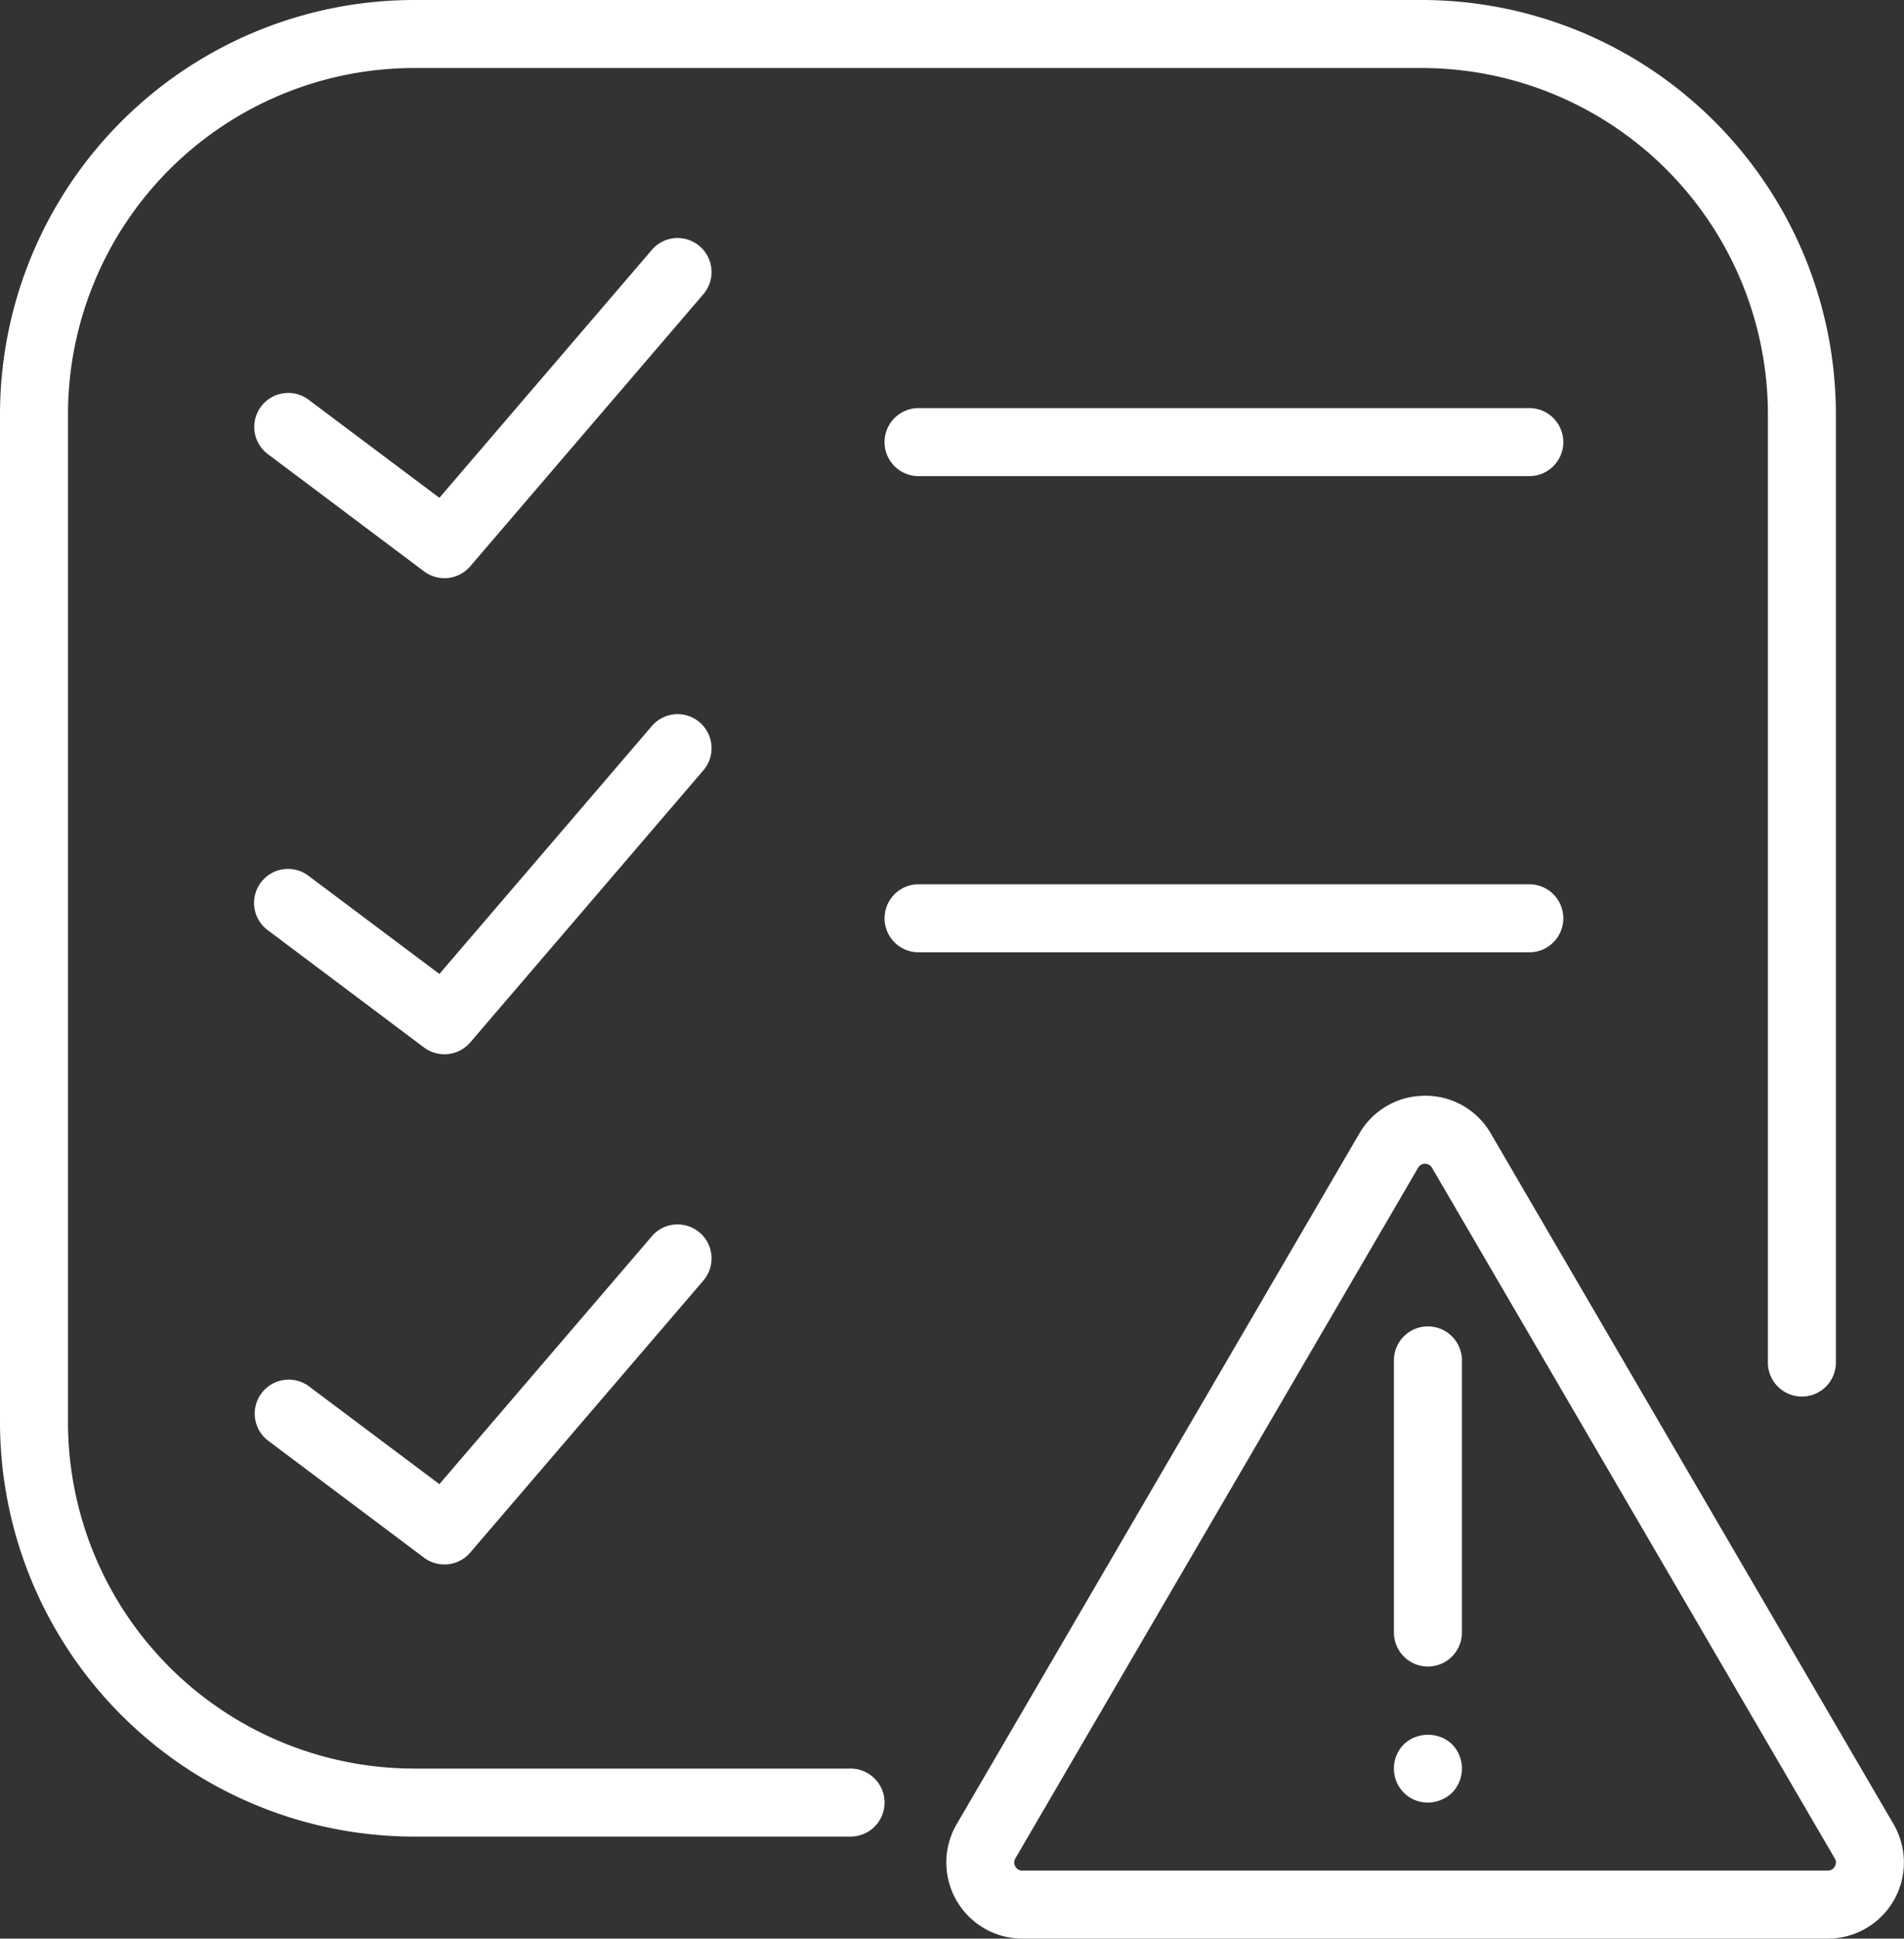 <svg xmlns="http://www.w3.org/2000/svg" width="177.62" height="180.782" viewBox="0 0 177.62 180.782">
  <rect x="0" y="0" width="177.62" height="180.782" fill="#333333" stroke="none"/>
  <g id="Group_43" data-name="Group 43" transform="translate(-534.374 -1258.161)">
    <g id="Group_27" data-name="Group 27" transform="translate(534.374 1258.161)">
      <path id="Path_91" data-name="Path 91" d="M301.665,0a38.665,38.665,0,0,0-38.623,38.617V132.65a38.665,38.665,0,0,0,38.623,38.617h40.667a3.172,3.172,0,1,0,0-6.343H301.665a32.313,32.313,0,0,1-32.28-32.273V38.617a32.313,32.313,0,0,1,32.28-32.274h94.027a32.308,32.308,0,0,1,32.273,32.274v88.5a3.172,3.172,0,0,0,6.343,0v-88.5A38.66,38.66,0,0,0,395.692,0ZM326.01,22.207a3.151,3.151,0,0,0-2.162,1.1L304.032,46.422l-12.123-9.087A3.17,3.17,0,1,0,288.1,42.4l14.5,10.883a3.174,3.174,0,0,0,4.311-.477l21.749-25.373a3.175,3.175,0,0,0-2.651-5.228m22.666,15.852a3.172,3.172,0,0,0,0,6.343h57.089a3.172,3.172,0,0,0,0-6.343ZM326.01,66.61a3.151,3.151,0,0,0-2.162,1.1L304.032,90.824l-12.123-9.087A3.17,3.17,0,1,0,288.1,86.8l14.5,10.883a3.174,3.174,0,0,0,4.311-.477l21.749-25.373a3.175,3.175,0,0,0-2.651-5.228Zm22.666,15.852a3.172,3.172,0,0,0,0,6.343h57.089a3.172,3.172,0,0,0,0-6.343Zm47.308,19.723a7.031,7.031,0,0,0-6.132,3.519l-37.564,64.405a7.1,7.1,0,0,0,6.126,10.673h75.14a7.1,7.1,0,0,0,6.133-10.673L402.116,105.7a7.025,7.025,0,0,0-6.133-3.519m0,6.343a.729.729,0,0,1,.65.378l37.57,64.4a.718.718,0,0,1,0,.756.707.707,0,0,1-.65.378h-75.14a.709.709,0,0,1-.651-.378.725.725,0,0,1,0-.756l37.57-64.4a.723.723,0,0,1,.651-.378M326.01,114.19a3.146,3.146,0,0,0-2.162,1.1L304.032,138.4l-12.123-9.087a3.17,3.17,0,1,0-3.81,5.067l14.5,10.877a3.174,3.174,0,0,0,4.311-.477l21.749-25.367a3.169,3.169,0,0,0-2.651-5.222Zm70.24,9.5a3.171,3.171,0,0,0-3.172,3.172v25.373a3.171,3.171,0,1,0,6.343,0V126.864A3.168,3.168,0,0,0,396.249,123.693Zm.025,38.084a3.229,3.229,0,0,0-2.274.892,3.216,3.216,0,0,0,0,4.51,3.142,3.142,0,0,0,2.249.917,3.279,3.279,0,0,0,2.255-.917,3.232,3.232,0,0,0,0-4.51A3.172,3.172,0,0,0,396.274,161.777Z" transform="translate(-263.042)" fill="#fff"/>
    </g>
  </g>
</svg>
